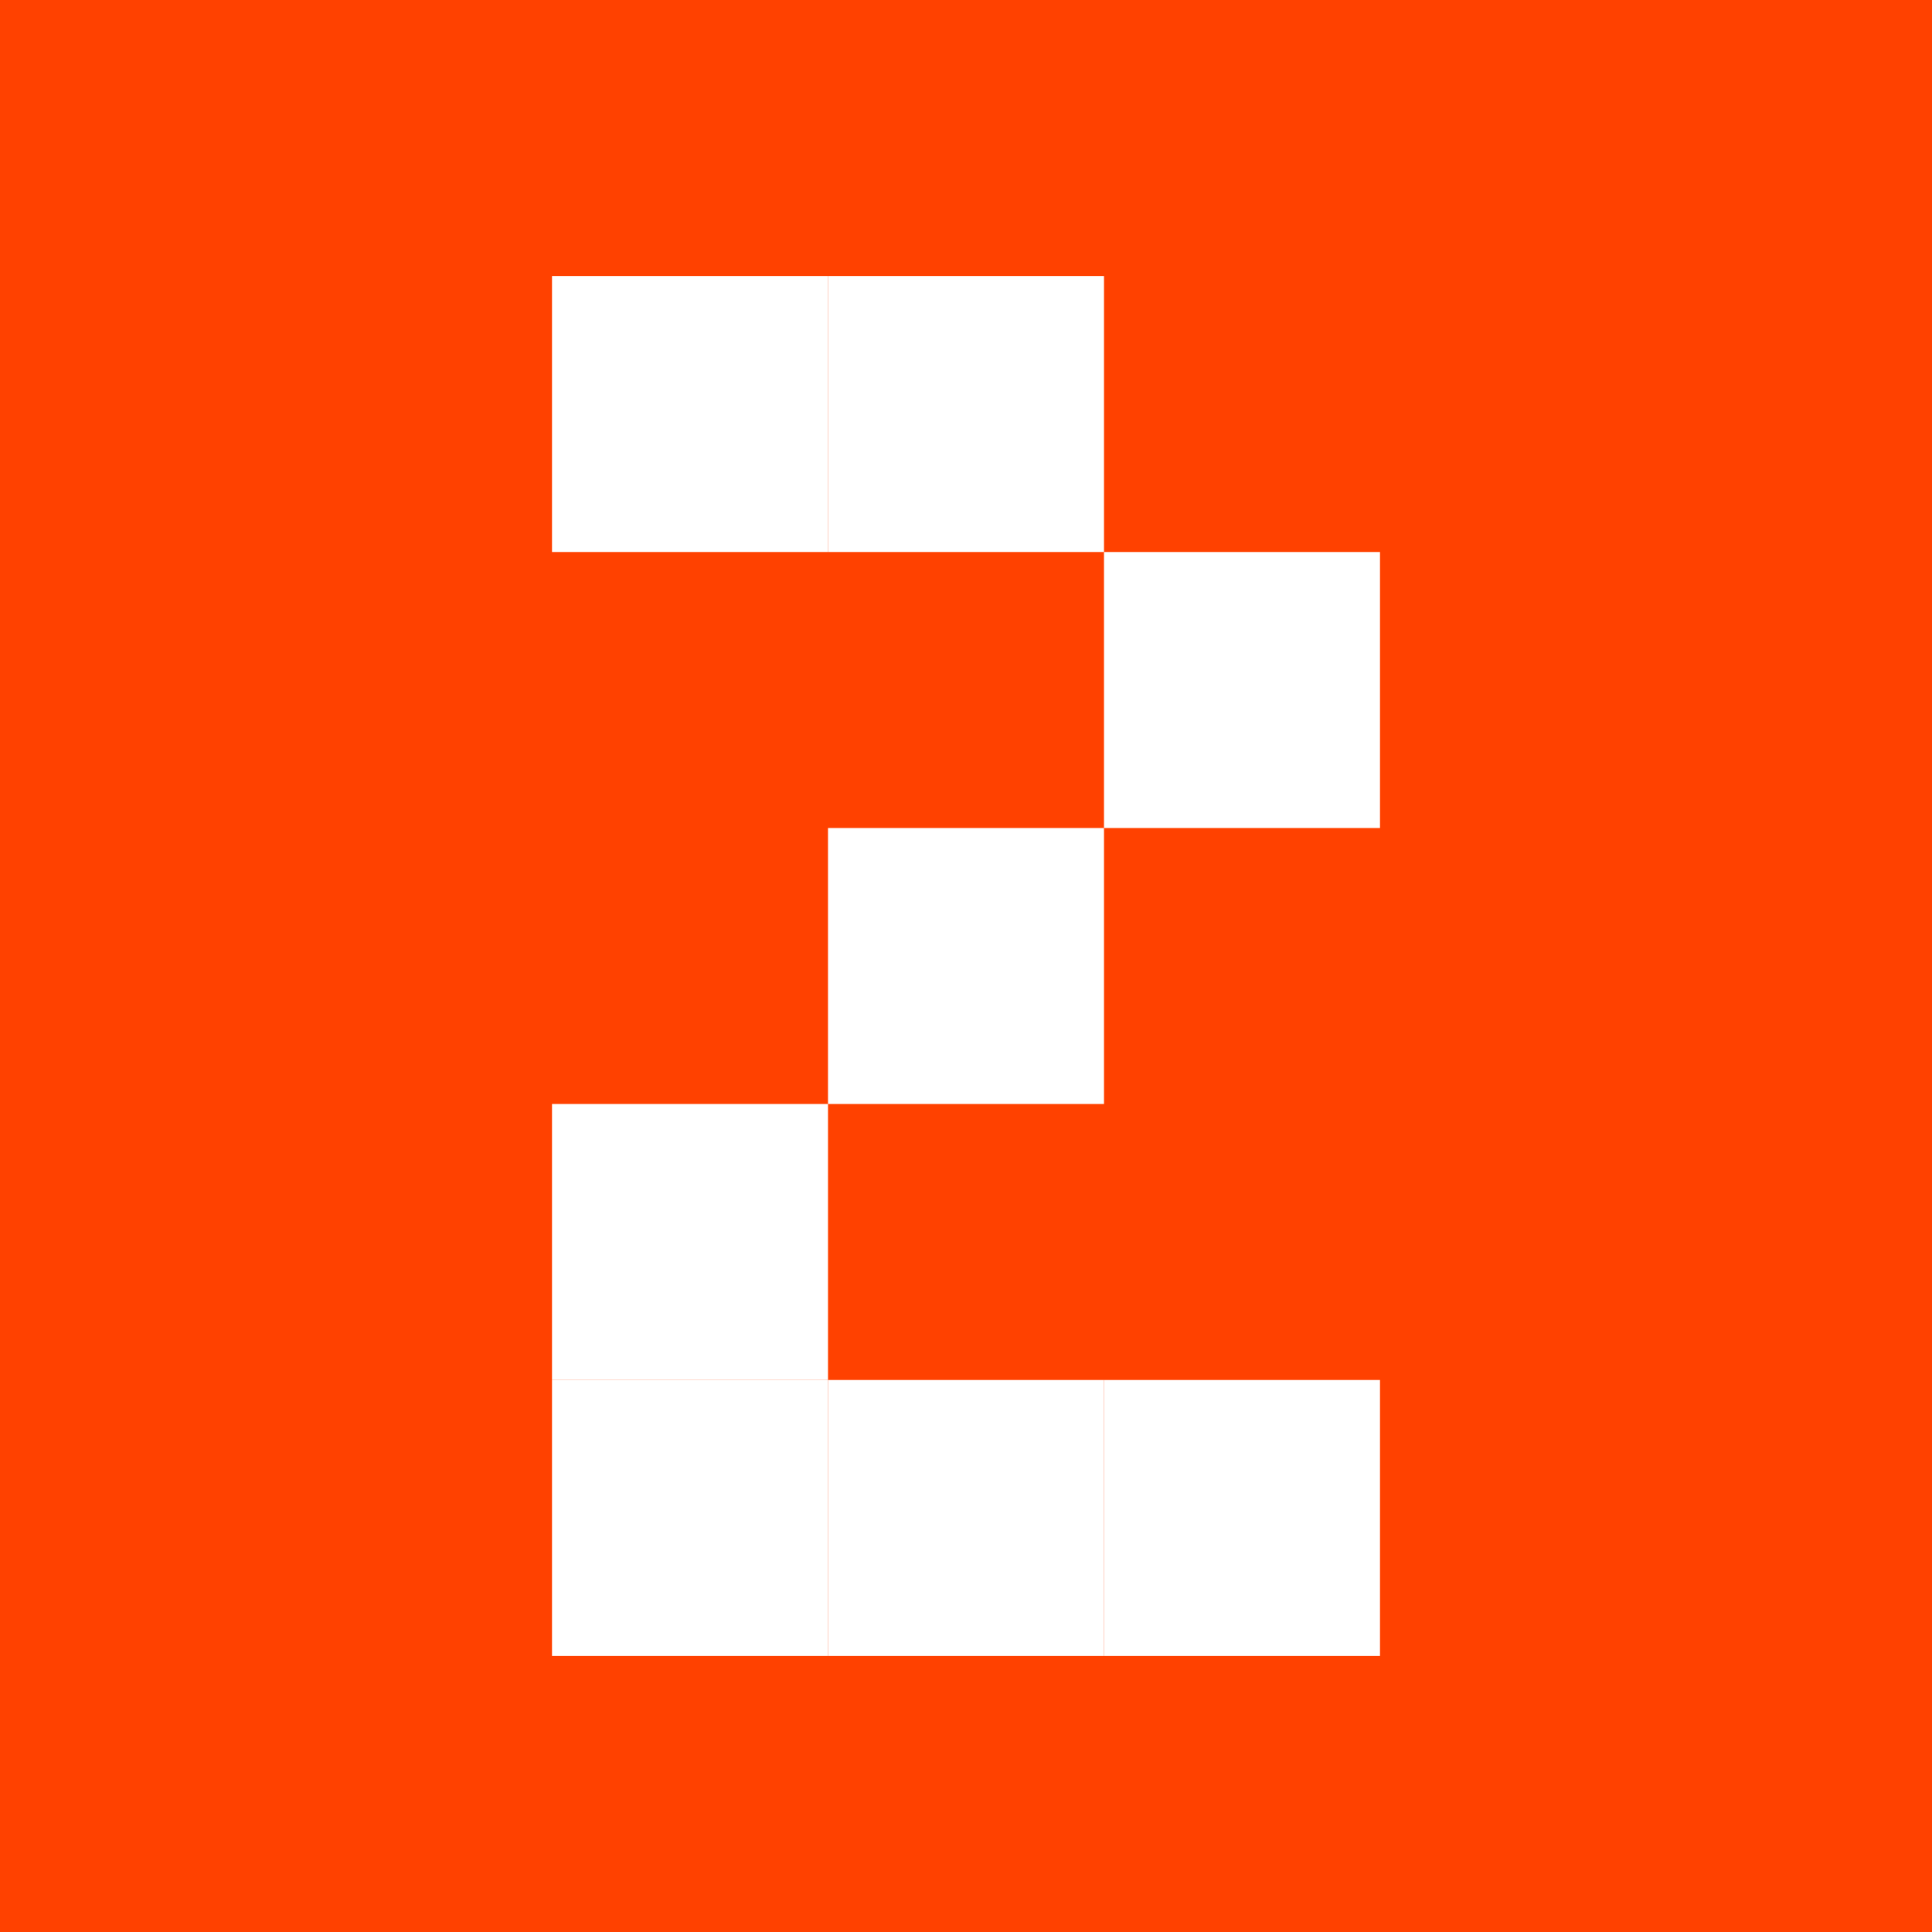 <svg width="28" height="28" viewBox="0 0 28 28" fill="none" xmlns="http://www.w3.org/2000/svg">
<rect x="0" y="0" width="28" height="28" fill="#333333" stroke="none"/>
<g clip-path="url(#clip0_369_10527)">
<rect width="28" height="28" fill="#FF4100"/>
<path d="M16 24V20H12V24H16Z" fill="white"/>
<path d="M12 16H8V20H12V16Z" fill="white"/>
<path d="M16 12H12V16H16V12Z" fill="white"/>
<path d="M16 8V12H20V8H16Z" fill="white"/>
<path d="M16 4H12V8H16V4Z" fill="white"/>
<path d="M12 4H8V8H12V4Z" fill="white"/>
<path d="M20 20H16V24H20V20Z" fill="white"/>
<path d="M12 20H8V24H12V20Z" fill="white"/>
</g>
<defs>
<clipPath id="clip0_369_10527">
<rect width="28" height="28" fill="white"/>
</clipPath>
</defs>
</svg>
